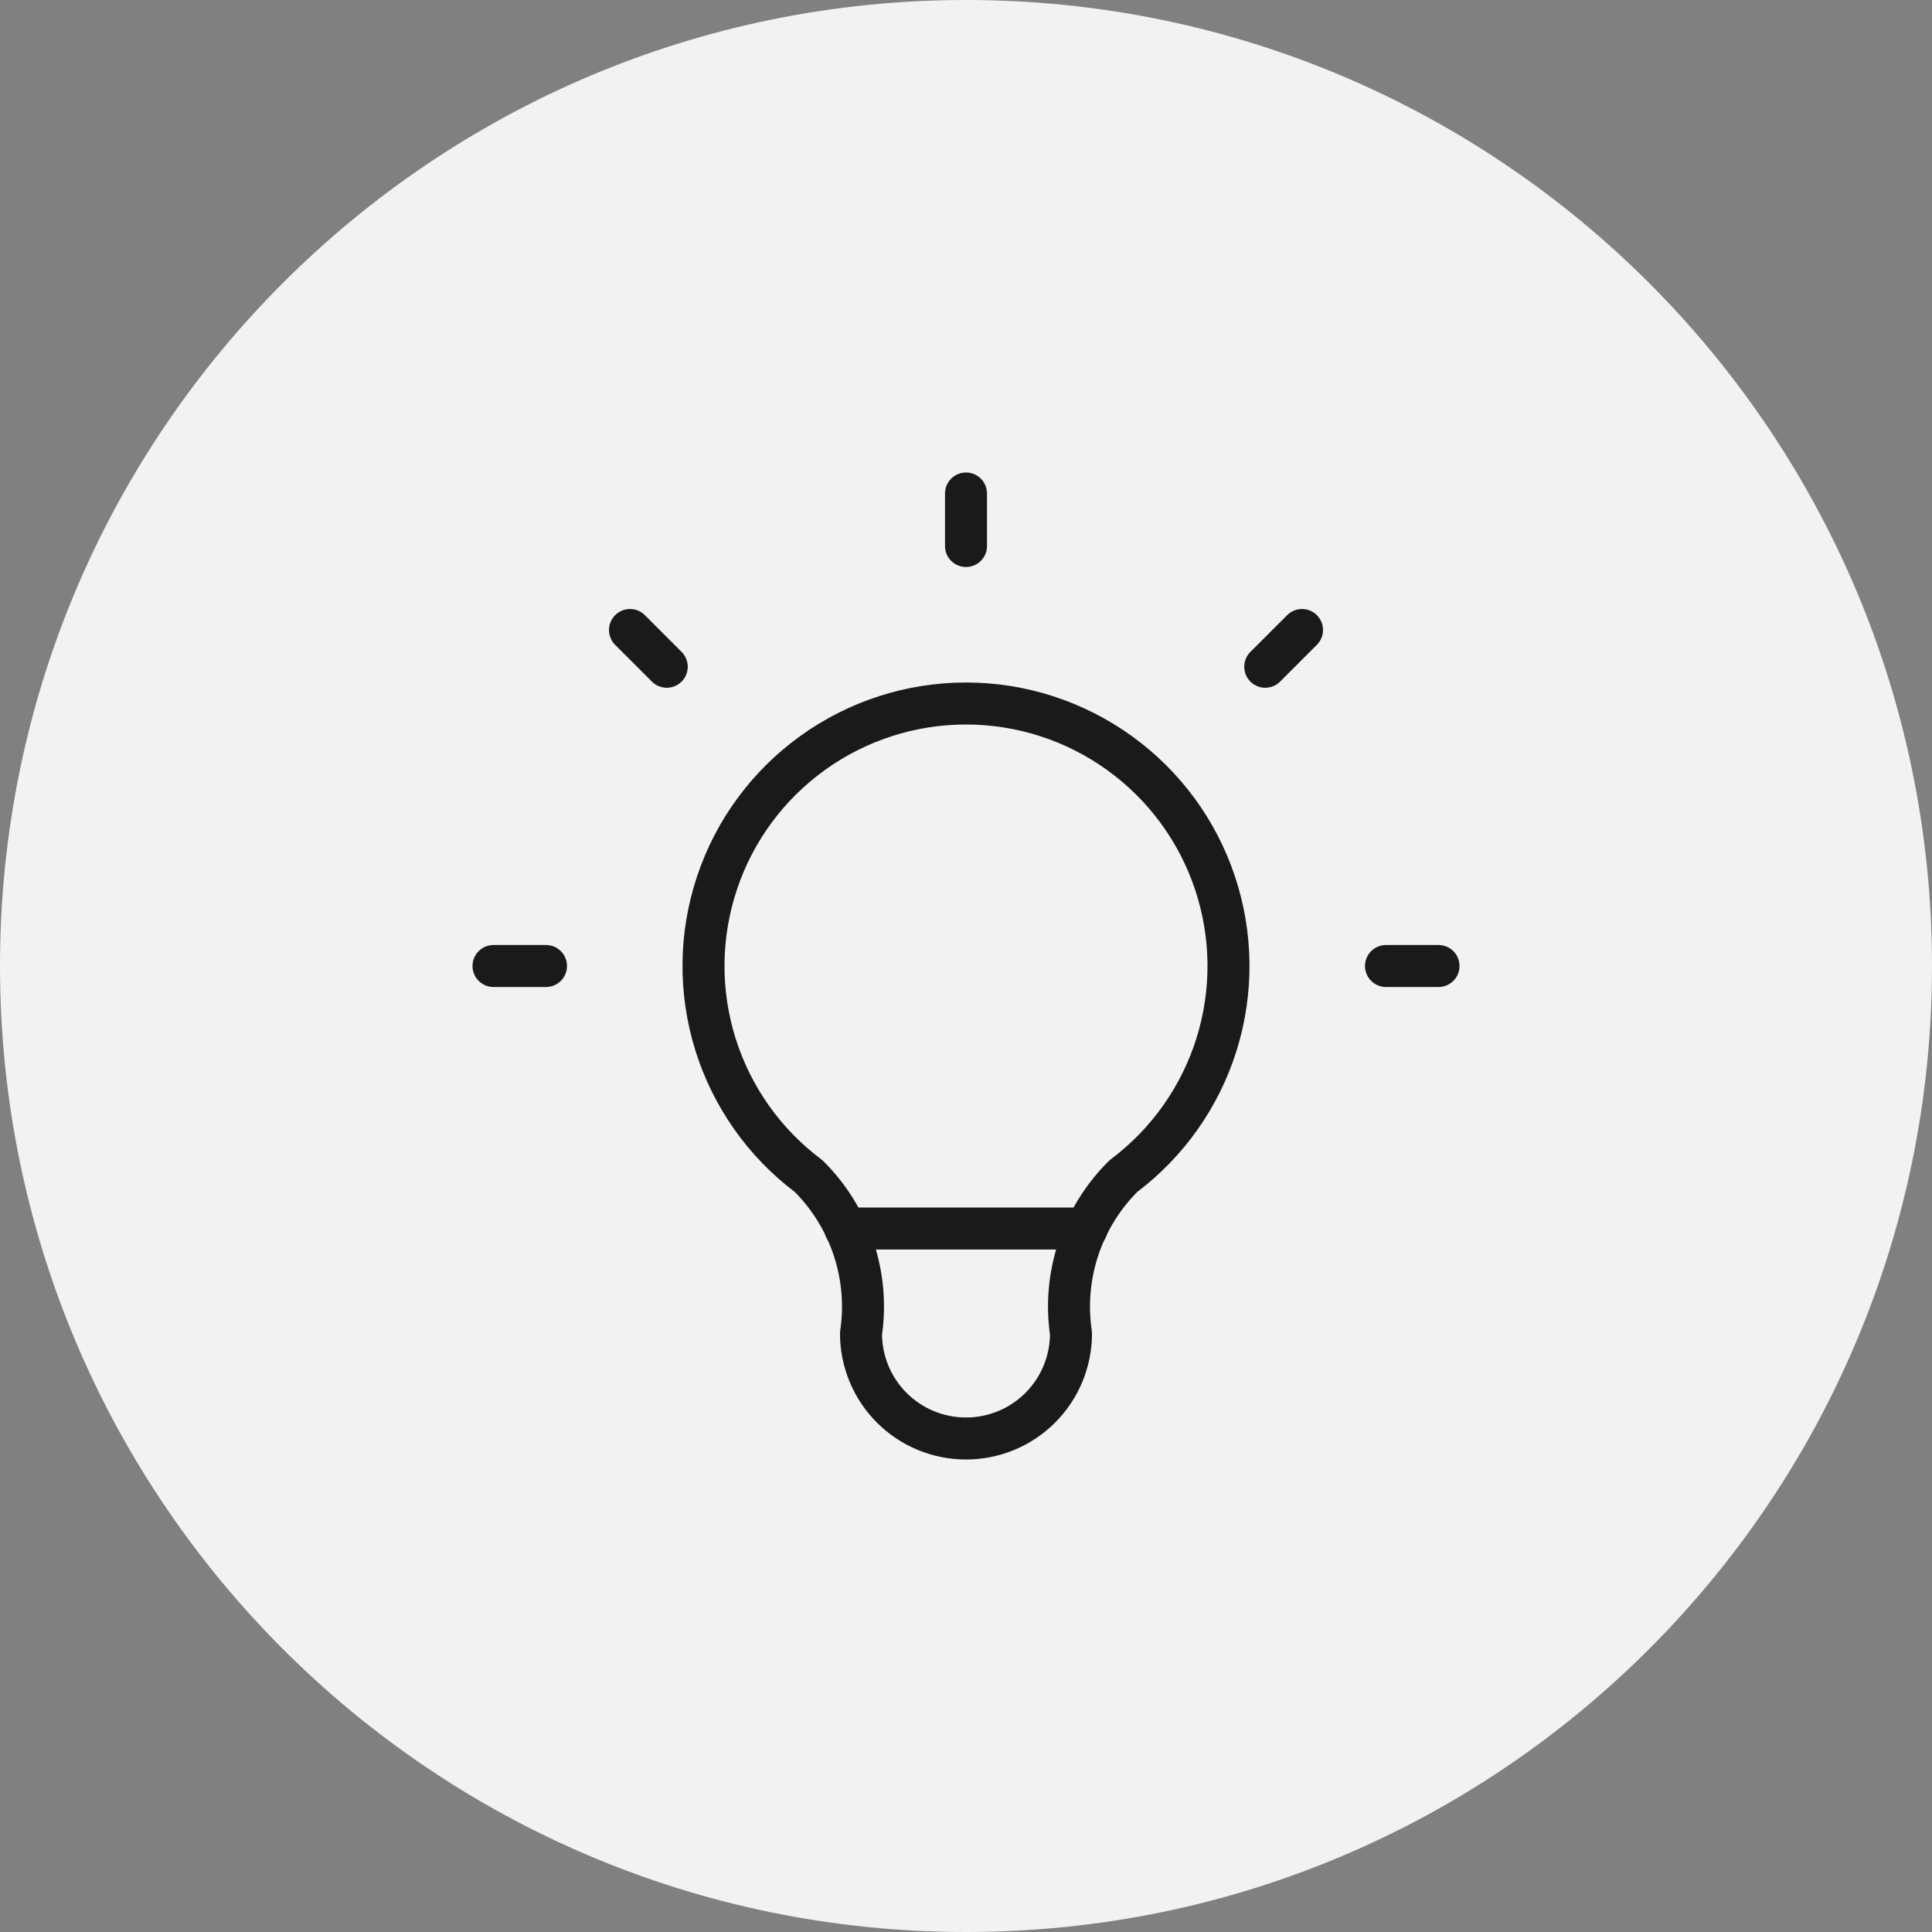 <?xml version="1.0" encoding="UTF-8"?> <svg xmlns="http://www.w3.org/2000/svg" width="46" height="46" viewBox="0 0 46 46" fill="none"><rect x="0" y="0" width="46" height="46" fill="#808080" stroke="none"/><path d="M23 46C35.703 46 46 35.703 46 23C46 10.297 35.703 0 23 0C10.297 0 0 10.297 0 23C0 35.703 10.297 46 23 46Z" fill="#F2F2F2"></path><g clip-path="url(#clip0_4927_1643)"><path d="M11.75 23H13M23 11.75V13M33 23H34.25M15 15L15.875 15.875M31 15L30.125 15.875" stroke="#1A1A1A" stroke-linecap="round" stroke-linejoin="round"></path><path d="M19.25 28C18.201 27.213 17.425 26.116 17.034 24.863C16.643 23.611 16.656 22.268 17.071 21.024C17.485 19.779 18.281 18.697 19.346 17.93C20.41 17.163 21.688 16.75 23 16.75C24.312 16.75 25.59 17.163 26.654 17.93C27.719 18.697 28.515 19.779 28.929 21.024C29.344 22.268 29.357 23.611 28.966 24.863C28.575 26.116 27.799 27.213 26.75 28C26.262 28.483 25.895 29.074 25.677 29.726C25.46 30.377 25.399 31.071 25.5 31.75C25.5 32.413 25.237 33.049 24.768 33.518C24.299 33.987 23.663 34.25 23 34.25C22.337 34.25 21.701 33.987 21.232 33.518C20.763 33.049 20.5 32.413 20.5 31.75C20.601 31.071 20.54 30.377 20.323 29.726C20.105 29.074 19.738 28.483 19.25 28Z" stroke="#1A1A1A" stroke-linecap="round" stroke-linejoin="round"></path><path d="M20.125 29.25H25.875" stroke="#1A1A1A" stroke-linecap="round" stroke-linejoin="round"></path></g><defs><clipPath id="clip0_4927_1643"><rect width="30" height="30" fill="white" transform="translate(8 8)"></rect></clipPath></defs></svg> 